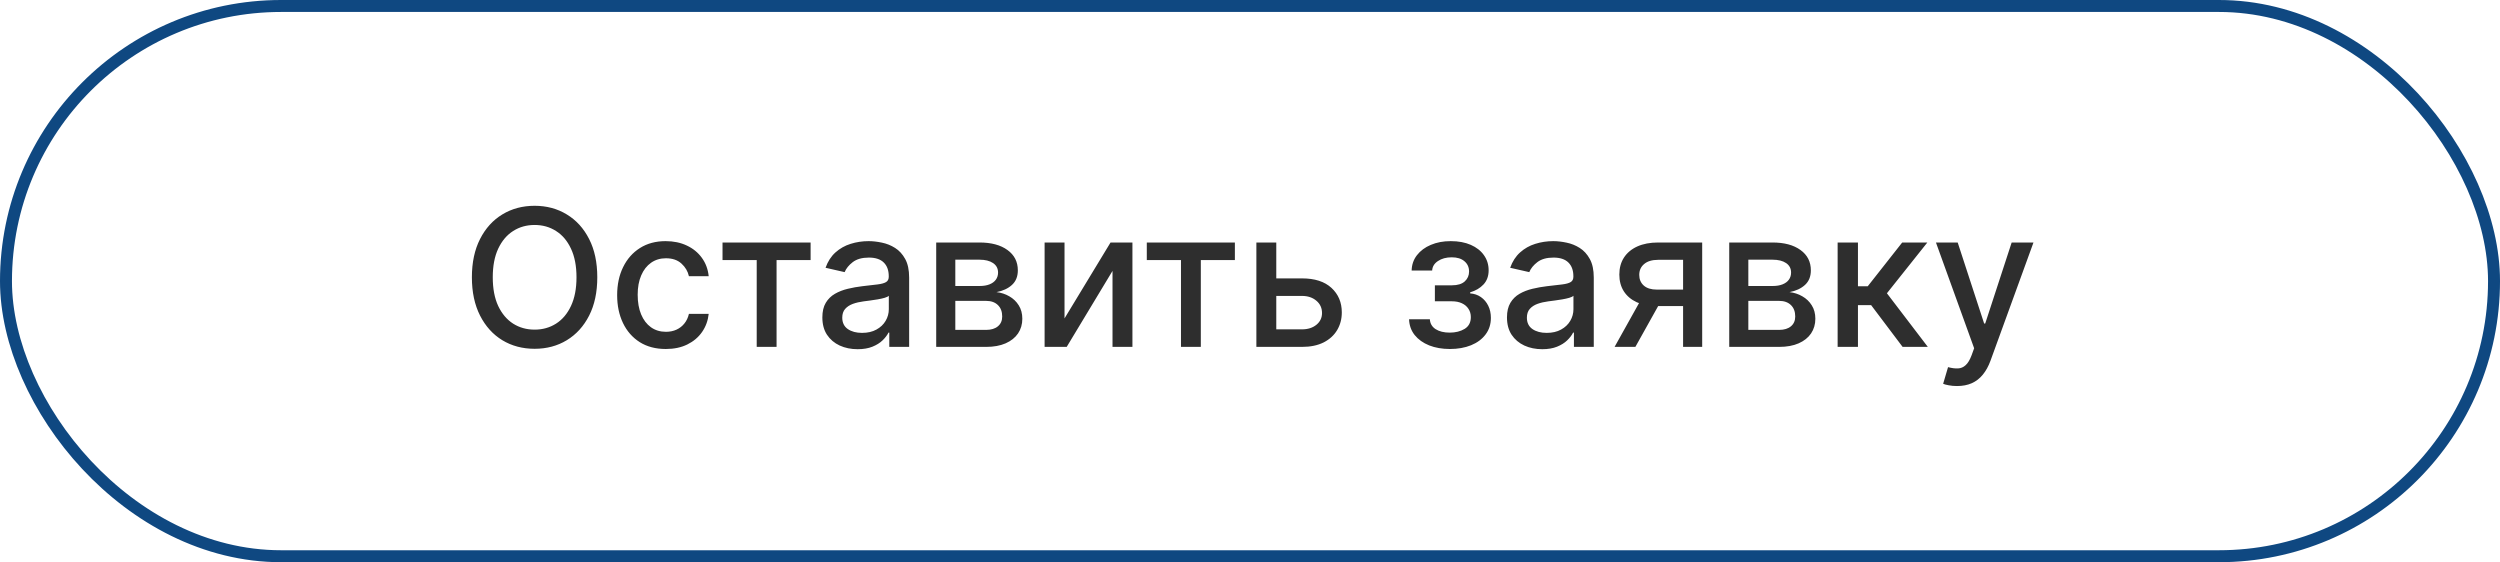 <?xml version="1.0" encoding="UTF-8"?> <svg xmlns="http://www.w3.org/2000/svg" width="209" height="47" viewBox="0 0 209 47" fill="none"><rect x="0.5" y="0.5" width="208" height="46" rx="23" stroke="#0F4881"></rect><path d="M49.933 23.182C49.933 24.424 49.706 25.492 49.251 26.386C48.797 27.276 48.174 27.962 47.382 28.443C46.594 28.921 45.698 29.159 44.695 29.159C43.687 29.159 42.787 28.921 41.996 28.443C41.208 27.962 40.587 27.275 40.132 26.381C39.678 25.487 39.45 24.421 39.45 23.182C39.45 21.939 39.678 20.873 40.132 19.983C40.587 19.089 41.208 18.403 41.996 17.926C42.787 17.445 43.687 17.204 44.695 17.204C45.698 17.204 46.594 17.445 47.382 17.926C48.174 18.403 48.797 19.089 49.251 19.983C49.706 20.873 49.933 21.939 49.933 23.182ZM48.195 23.182C48.195 22.235 48.041 21.438 47.734 20.79C47.431 20.138 47.015 19.646 46.484 19.312C45.958 18.975 45.361 18.807 44.695 18.807C44.024 18.807 43.426 18.975 42.899 19.312C42.373 19.646 41.956 20.138 41.649 20.79C41.346 21.438 41.195 22.235 41.195 23.182C41.195 24.129 41.346 24.928 41.649 25.579C41.956 26.227 42.373 26.72 42.899 27.057C43.426 27.39 44.024 27.557 44.695 27.557C45.361 27.557 45.958 27.39 46.484 27.057C47.015 26.72 47.431 26.227 47.734 25.579C48.041 24.928 48.195 24.129 48.195 23.182ZM55.662 29.176C54.817 29.176 54.09 28.985 53.48 28.602C52.874 28.216 52.408 27.684 52.082 27.006C51.757 26.328 51.594 25.551 51.594 24.676C51.594 23.79 51.76 23.008 52.094 22.329C52.427 21.648 52.897 21.116 53.503 20.733C54.109 20.35 54.823 20.159 55.645 20.159C56.308 20.159 56.899 20.282 57.418 20.528C57.937 20.771 58.355 21.112 58.673 21.551C58.995 21.991 59.187 22.504 59.247 23.091H57.594C57.503 22.682 57.294 22.329 56.969 22.034C56.647 21.739 56.215 21.591 55.673 21.591C55.2 21.591 54.785 21.716 54.429 21.966C54.077 22.212 53.802 22.564 53.605 23.023C53.408 23.477 53.31 24.015 53.31 24.636C53.31 25.273 53.406 25.822 53.599 26.284C53.793 26.746 54.065 27.104 54.418 27.358C54.774 27.612 55.192 27.739 55.673 27.739C55.995 27.739 56.287 27.68 56.548 27.562C56.813 27.441 57.035 27.269 57.213 27.046C57.395 26.822 57.522 26.553 57.594 26.239H59.247C59.187 26.803 59.003 27.307 58.696 27.75C58.389 28.193 57.978 28.542 57.463 28.796C56.952 29.049 56.351 29.176 55.662 29.176ZM60.403 21.739V20.273H67.767V21.739H64.921V29H63.261V21.739H60.403ZM71.697 29.193C71.144 29.193 70.644 29.091 70.197 28.886C69.751 28.678 69.396 28.377 69.135 27.983C68.877 27.589 68.749 27.106 68.749 26.534C68.749 26.042 68.843 25.636 69.033 25.318C69.222 25 69.478 24.748 69.8 24.562C70.122 24.377 70.481 24.237 70.879 24.142C71.277 24.047 71.682 23.975 72.095 23.926C72.618 23.866 73.042 23.816 73.368 23.778C73.694 23.737 73.93 23.671 74.078 23.579C74.226 23.489 74.3 23.341 74.3 23.136V23.097C74.3 22.6 74.16 22.216 73.879 21.943C73.603 21.671 73.19 21.534 72.641 21.534C72.069 21.534 71.618 21.661 71.288 21.915C70.963 22.165 70.737 22.443 70.612 22.75L69.016 22.386C69.205 21.856 69.481 21.428 69.845 21.102C70.213 20.773 70.635 20.534 71.112 20.386C71.59 20.235 72.091 20.159 72.618 20.159C72.966 20.159 73.336 20.201 73.726 20.284C74.12 20.364 74.487 20.511 74.828 20.727C75.173 20.943 75.455 21.252 75.675 21.653C75.894 22.051 76.004 22.568 76.004 23.204V29H74.345V27.807H74.277C74.167 28.026 74.002 28.242 73.783 28.454C73.563 28.667 73.281 28.843 72.936 28.983C72.591 29.123 72.178 29.193 71.697 29.193ZM72.067 27.829C72.537 27.829 72.938 27.737 73.271 27.551C73.608 27.366 73.864 27.123 74.038 26.824C74.216 26.521 74.305 26.197 74.305 25.852V24.727C74.245 24.788 74.127 24.845 73.953 24.898C73.783 24.947 73.588 24.991 73.368 25.028C73.148 25.062 72.934 25.095 72.726 25.125C72.517 25.151 72.343 25.174 72.203 25.193C71.874 25.235 71.572 25.305 71.3 25.403C71.031 25.502 70.815 25.644 70.652 25.829C70.493 26.011 70.413 26.254 70.413 26.557C70.413 26.977 70.569 27.296 70.879 27.511C71.19 27.724 71.586 27.829 72.067 27.829ZM78.267 29V20.273H81.886C82.871 20.273 83.651 20.483 84.227 20.903C84.803 21.32 85.091 21.886 85.091 22.602C85.091 23.114 84.928 23.519 84.602 23.818C84.276 24.117 83.845 24.318 83.307 24.421C83.697 24.466 84.055 24.583 84.381 24.773C84.706 24.958 84.968 25.208 85.165 25.523C85.365 25.837 85.466 26.212 85.466 26.648C85.466 27.11 85.347 27.519 85.108 27.875C84.869 28.227 84.523 28.504 84.068 28.704C83.617 28.901 83.074 29 82.438 29H78.267ZM79.864 27.579H82.438C82.858 27.579 83.188 27.479 83.426 27.278C83.665 27.078 83.784 26.805 83.784 26.46C83.784 26.055 83.665 25.737 83.426 25.506C83.188 25.271 82.858 25.153 82.438 25.153H79.864V27.579ZM79.864 23.909H81.903C82.222 23.909 82.494 23.864 82.722 23.773C82.953 23.682 83.129 23.553 83.25 23.386C83.375 23.216 83.438 23.015 83.438 22.784C83.438 22.447 83.299 22.184 83.023 21.994C82.746 21.805 82.367 21.71 81.886 21.71H79.864V23.909ZM88.994 26.619L92.841 20.273H94.671V29H93.006V22.648L89.176 29H87.329V20.273H88.994V26.619ZM95.872 21.739V20.273H103.236V21.739H100.389V29H98.73V21.739H95.872ZM106.311 23.273H108.845C109.913 23.273 110.735 23.538 111.311 24.068C111.887 24.599 112.175 25.282 112.175 26.119C112.175 26.665 112.046 27.155 111.788 27.591C111.531 28.026 111.154 28.371 110.658 28.625C110.161 28.875 109.557 29 108.845 29H105.033V20.273H106.697V27.534H108.845C109.334 27.534 109.735 27.407 110.05 27.153C110.364 26.896 110.521 26.568 110.521 26.171C110.521 25.75 110.364 25.407 110.05 25.142C109.735 24.873 109.334 24.739 108.845 24.739H106.311V23.273ZM117.797 26.693H119.536C119.558 27.049 119.719 27.324 120.018 27.517C120.321 27.71 120.714 27.807 121.195 27.807C121.683 27.807 122.1 27.703 122.445 27.494C122.789 27.282 122.962 26.954 122.962 26.511C122.962 26.246 122.895 26.015 122.763 25.818C122.634 25.617 122.45 25.462 122.212 25.352C121.977 25.242 121.698 25.188 121.376 25.188H119.956V23.852H121.376C121.857 23.852 122.217 23.742 122.456 23.523C122.695 23.303 122.814 23.028 122.814 22.699C122.814 22.343 122.685 22.057 122.428 21.841C122.174 21.621 121.82 21.511 121.365 21.511C120.903 21.511 120.518 21.616 120.212 21.824C119.905 22.028 119.744 22.294 119.729 22.619H118.013C118.024 22.131 118.172 21.703 118.456 21.335C118.744 20.964 119.13 20.676 119.615 20.472C120.104 20.263 120.659 20.159 121.28 20.159C121.928 20.159 122.488 20.263 122.962 20.472C123.435 20.68 123.801 20.968 124.058 21.335C124.32 21.703 124.45 22.125 124.45 22.602C124.45 23.083 124.306 23.477 124.018 23.784C123.734 24.087 123.363 24.305 122.905 24.438V24.528C123.242 24.551 123.541 24.653 123.803 24.835C124.064 25.017 124.268 25.258 124.416 25.557C124.564 25.856 124.638 26.195 124.638 26.574C124.638 27.108 124.49 27.57 124.195 27.96C123.903 28.35 123.498 28.651 122.979 28.864C122.464 29.072 121.875 29.176 121.212 29.176C120.568 29.176 119.99 29.076 119.479 28.875C118.971 28.671 118.568 28.383 118.268 28.011C117.973 27.64 117.816 27.201 117.797 26.693ZM128.932 29.193C128.379 29.193 127.879 29.091 127.432 28.886C126.985 28.678 126.631 28.377 126.369 27.983C126.112 27.589 125.983 27.106 125.983 26.534C125.983 26.042 126.078 25.636 126.267 25.318C126.456 25 126.712 24.748 127.034 24.562C127.356 24.377 127.716 24.237 128.114 24.142C128.511 24.047 128.917 23.975 129.33 23.926C129.852 23.866 130.277 23.816 130.602 23.778C130.928 23.737 131.165 23.671 131.312 23.579C131.46 23.489 131.534 23.341 131.534 23.136V23.097C131.534 22.6 131.394 22.216 131.114 21.943C130.837 21.671 130.424 21.534 129.875 21.534C129.303 21.534 128.852 21.661 128.523 21.915C128.197 22.165 127.972 22.443 127.847 22.75L126.25 22.386C126.439 21.856 126.716 21.428 127.08 21.102C127.447 20.773 127.869 20.534 128.347 20.386C128.824 20.235 129.326 20.159 129.852 20.159C130.201 20.159 130.57 20.201 130.96 20.284C131.354 20.364 131.722 20.511 132.062 20.727C132.407 20.943 132.689 21.252 132.909 21.653C133.129 22.051 133.239 22.568 133.239 23.204V29H131.58V27.807H131.511C131.402 28.026 131.237 28.242 131.017 28.454C130.797 28.667 130.515 28.843 130.17 28.983C129.826 29.123 129.413 29.193 128.932 29.193ZM129.301 27.829C129.771 27.829 130.172 27.737 130.506 27.551C130.843 27.366 131.098 27.123 131.273 26.824C131.451 26.521 131.54 26.197 131.54 25.852V24.727C131.479 24.788 131.362 24.845 131.188 24.898C131.017 24.947 130.822 24.991 130.602 25.028C130.383 25.062 130.169 25.095 129.96 25.125C129.752 25.151 129.578 25.174 129.438 25.193C129.108 25.235 128.807 25.305 128.534 25.403C128.265 25.502 128.049 25.644 127.886 25.829C127.727 26.011 127.648 26.254 127.648 26.557C127.648 26.977 127.803 27.296 128.114 27.511C128.424 27.724 128.82 27.829 129.301 27.829ZM140.706 29V21.722H138.615C138.119 21.722 137.732 21.837 137.456 22.068C137.179 22.299 137.041 22.602 137.041 22.977C137.041 23.349 137.168 23.648 137.422 23.875C137.679 24.099 138.039 24.21 138.501 24.21H141.2V25.585H138.501C137.857 25.585 137.301 25.479 136.831 25.267C136.365 25.051 136.005 24.746 135.751 24.352C135.501 23.958 135.376 23.492 135.376 22.954C135.376 22.405 135.505 21.932 135.763 21.534C136.024 21.133 136.397 20.822 136.882 20.602C137.371 20.383 137.948 20.273 138.615 20.273H142.303V29H140.706ZM134.979 29L137.439 24.591H139.178L136.717 29H134.979ZM144.564 29V20.273H148.183C149.168 20.273 149.948 20.483 150.524 20.903C151.1 21.32 151.388 21.886 151.388 22.602C151.388 23.114 151.225 23.519 150.899 23.818C150.573 24.117 150.142 24.318 149.604 24.421C149.994 24.466 150.352 24.583 150.678 24.773C151.003 24.958 151.265 25.208 151.462 25.523C151.662 25.837 151.763 26.212 151.763 26.648C151.763 27.11 151.643 27.519 151.405 27.875C151.166 28.227 150.82 28.504 150.365 28.704C149.914 28.901 149.371 29 148.734 29H144.564ZM146.161 27.579H148.734C149.155 27.579 149.484 27.479 149.723 27.278C149.962 27.078 150.081 26.805 150.081 26.46C150.081 26.055 149.962 25.737 149.723 25.506C149.484 25.271 149.155 25.153 148.734 25.153H146.161V27.579ZM146.161 23.909H148.2C148.518 23.909 148.791 23.864 149.018 23.773C149.25 23.682 149.426 23.553 149.547 23.386C149.672 23.216 149.734 23.015 149.734 22.784C149.734 22.447 149.596 22.184 149.32 21.994C149.043 21.805 148.664 21.71 148.183 21.71H146.161V23.909ZM153.626 29V20.273H155.325V23.932H156.143L159.024 20.273H161.126L157.746 24.517L161.166 29H159.058L156.428 25.511H155.325V29H153.626ZM163.607 32.273C163.353 32.273 163.122 32.252 162.913 32.21C162.705 32.172 162.55 32.131 162.447 32.085L162.857 30.693C163.167 30.776 163.444 30.812 163.686 30.801C163.929 30.79 164.143 30.699 164.328 30.528C164.518 30.358 164.684 30.079 164.828 29.693L165.038 29.114L161.845 20.273H163.663L165.874 27.046H165.964L168.175 20.273H169.999L166.402 30.165C166.235 30.619 166.023 31.004 165.766 31.318C165.508 31.636 165.201 31.875 164.845 32.034C164.489 32.193 164.076 32.273 163.607 32.273Z" fill="#2E2E2E"></path></svg> 